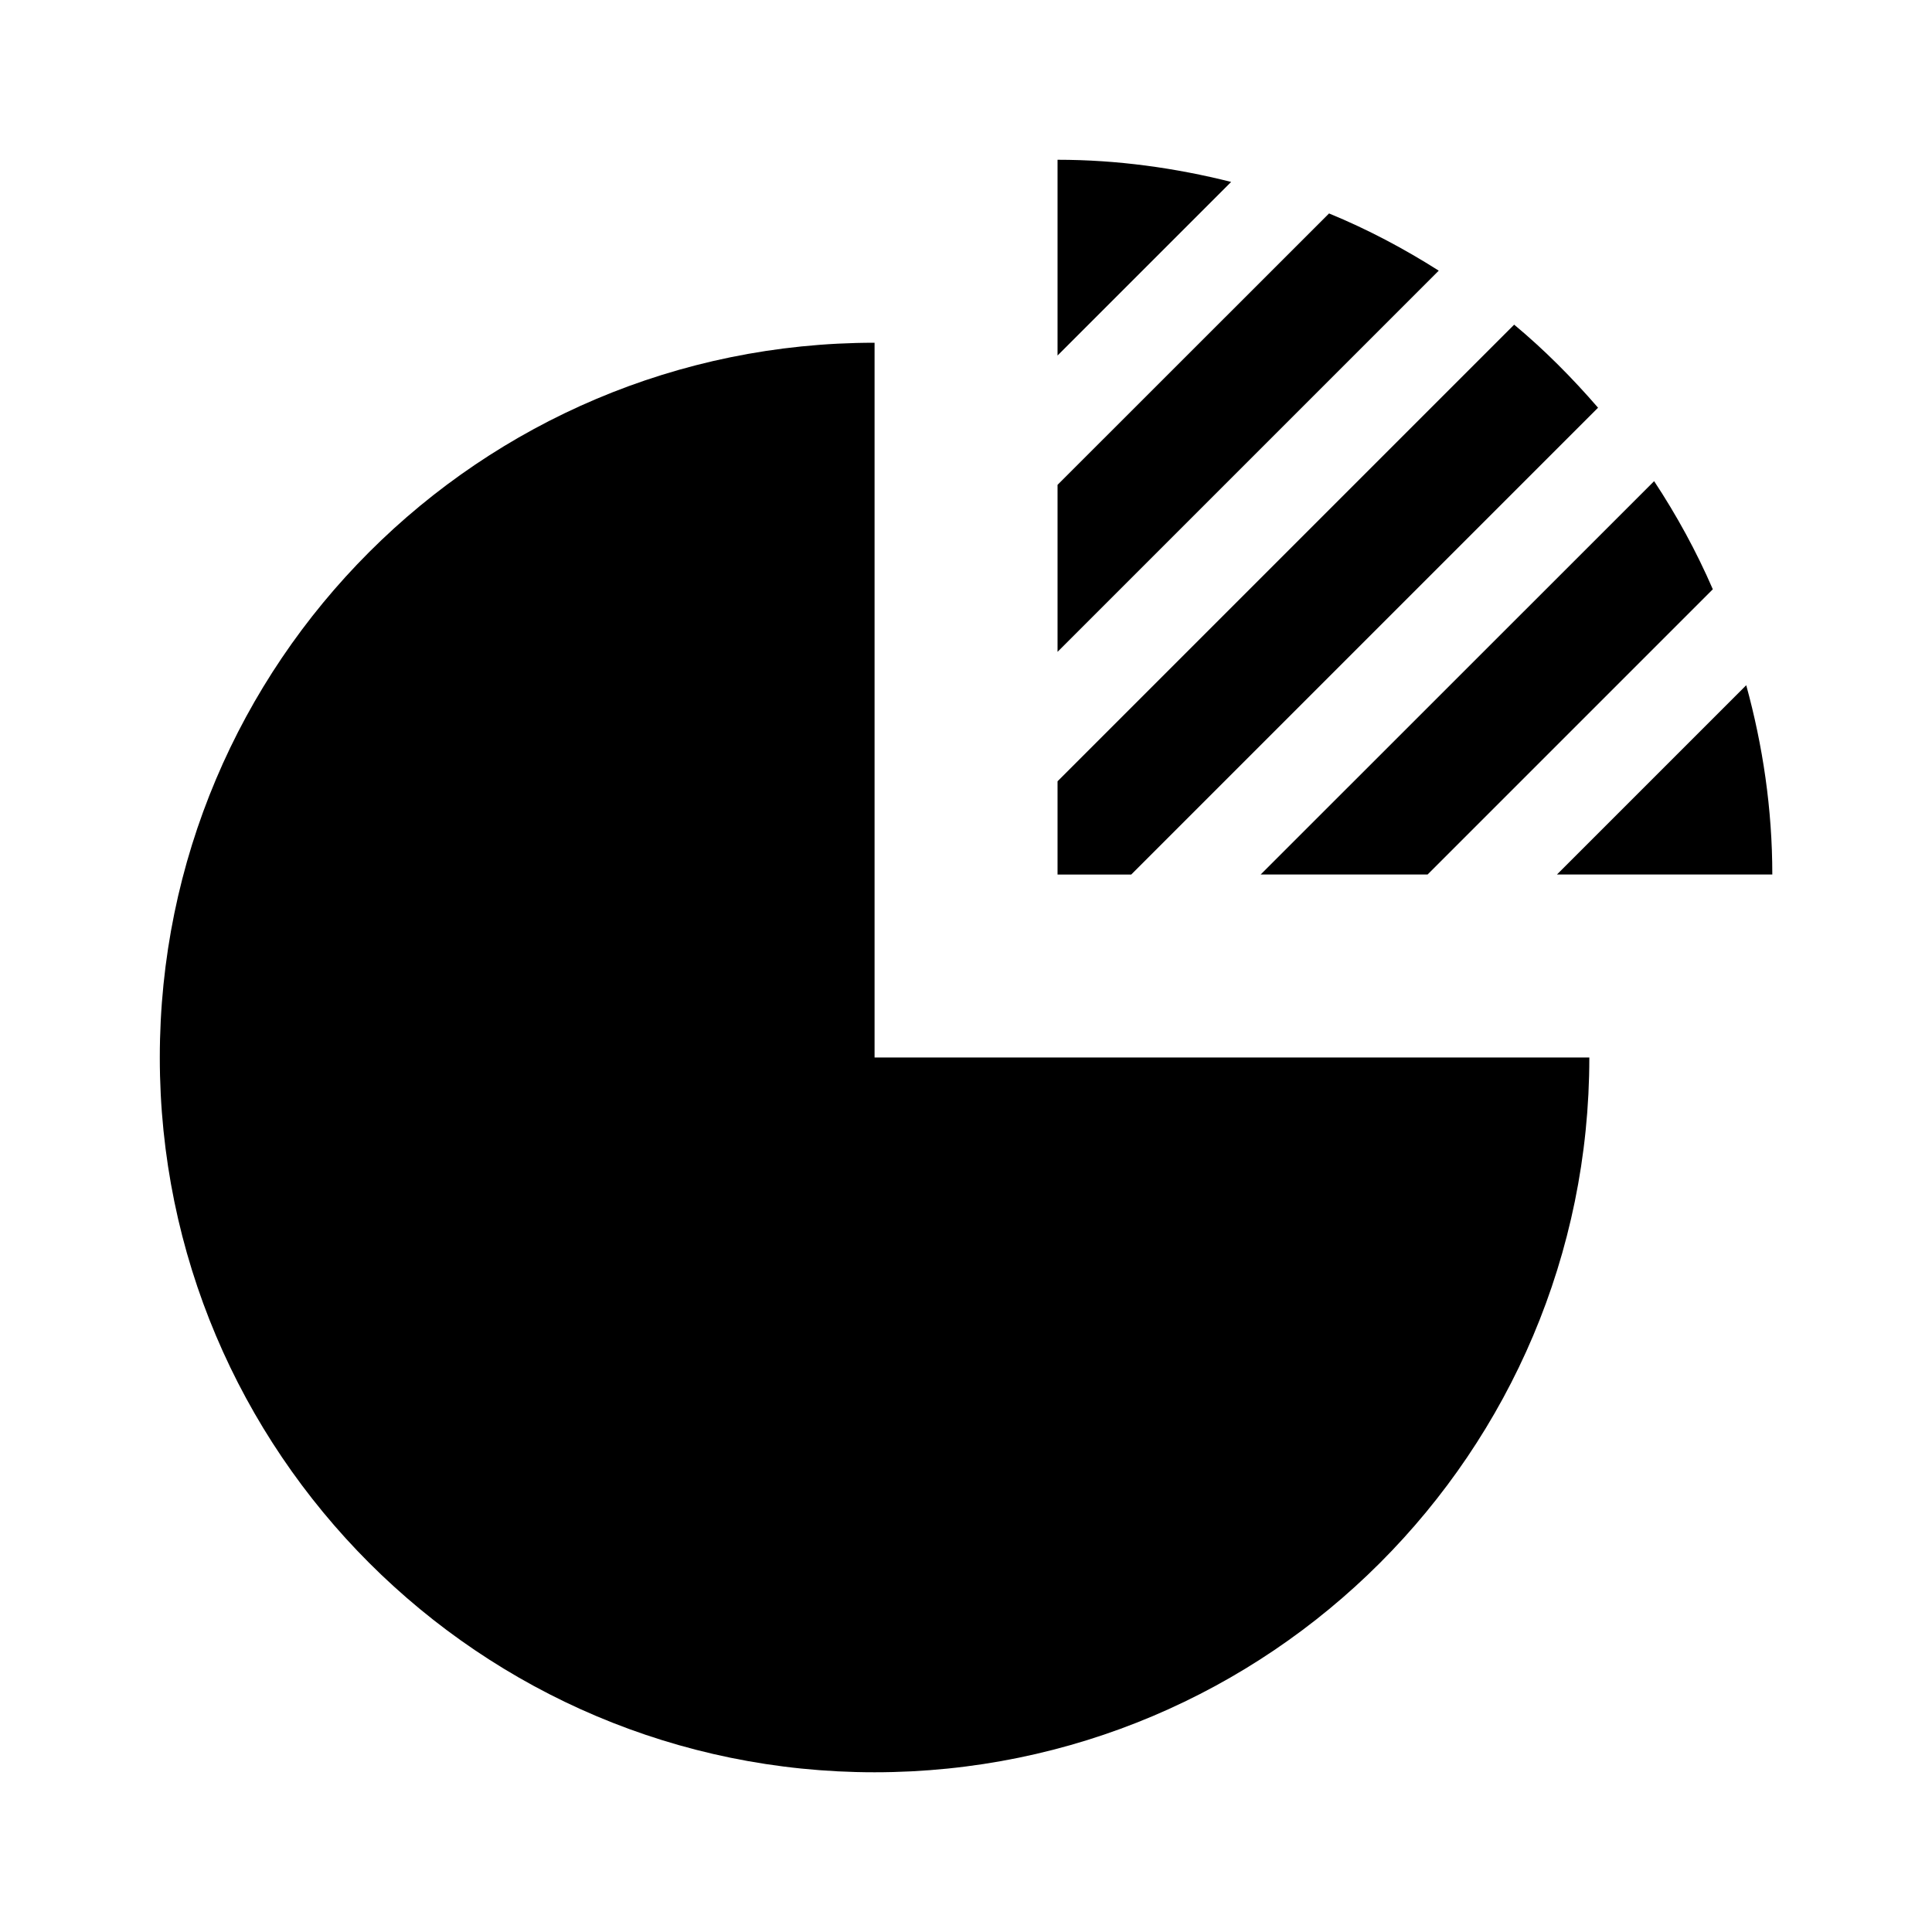 <?xml version="1.0" encoding="UTF-8"?>
<!-- Uploaded to: SVG Repo, www.svgrepo.com, Generator: SVG Repo Mixer Tools -->
<svg fill="#000000" width="800px" height="800px" version="1.1" viewBox="144 144 512 512" xmlns="http://www.w3.org/2000/svg">
 <g>
  <path d="m424.26 186.34v51.875l46.004-46.004c-14.738-3.699-30.105-5.871-46.004-5.871z"/>
  <path d="m522.33 375.75 75.586-75.586c-4.359-10.059-9.59-19.617-15.555-28.652l-104.27 104.24z"/>
  <path d="m496.21 200.57-71.949 71.918v44.258l101.02-101.02c-9.199-5.84-18.879-10.973-29.066-15.16z"/>
  <path d="m613.68 375.75c0-17.383-2.519-34.164-6.91-50.16l-50.16 50.16z"/>
  <path d="m567.5 252.05c-6.832-7.902-14.199-15.32-22.23-22.012l-121.01 121.01v24.719h19.523z"/>
  <path d="m375.77 234.83c-104.62 0-189.42 84.812-189.42 189.42 0 104.6 84.812 189.42 189.42 189.42 104.6 0 189.42-84.812 189.42-189.42h-189.42z"/>
 </g>
</svg>